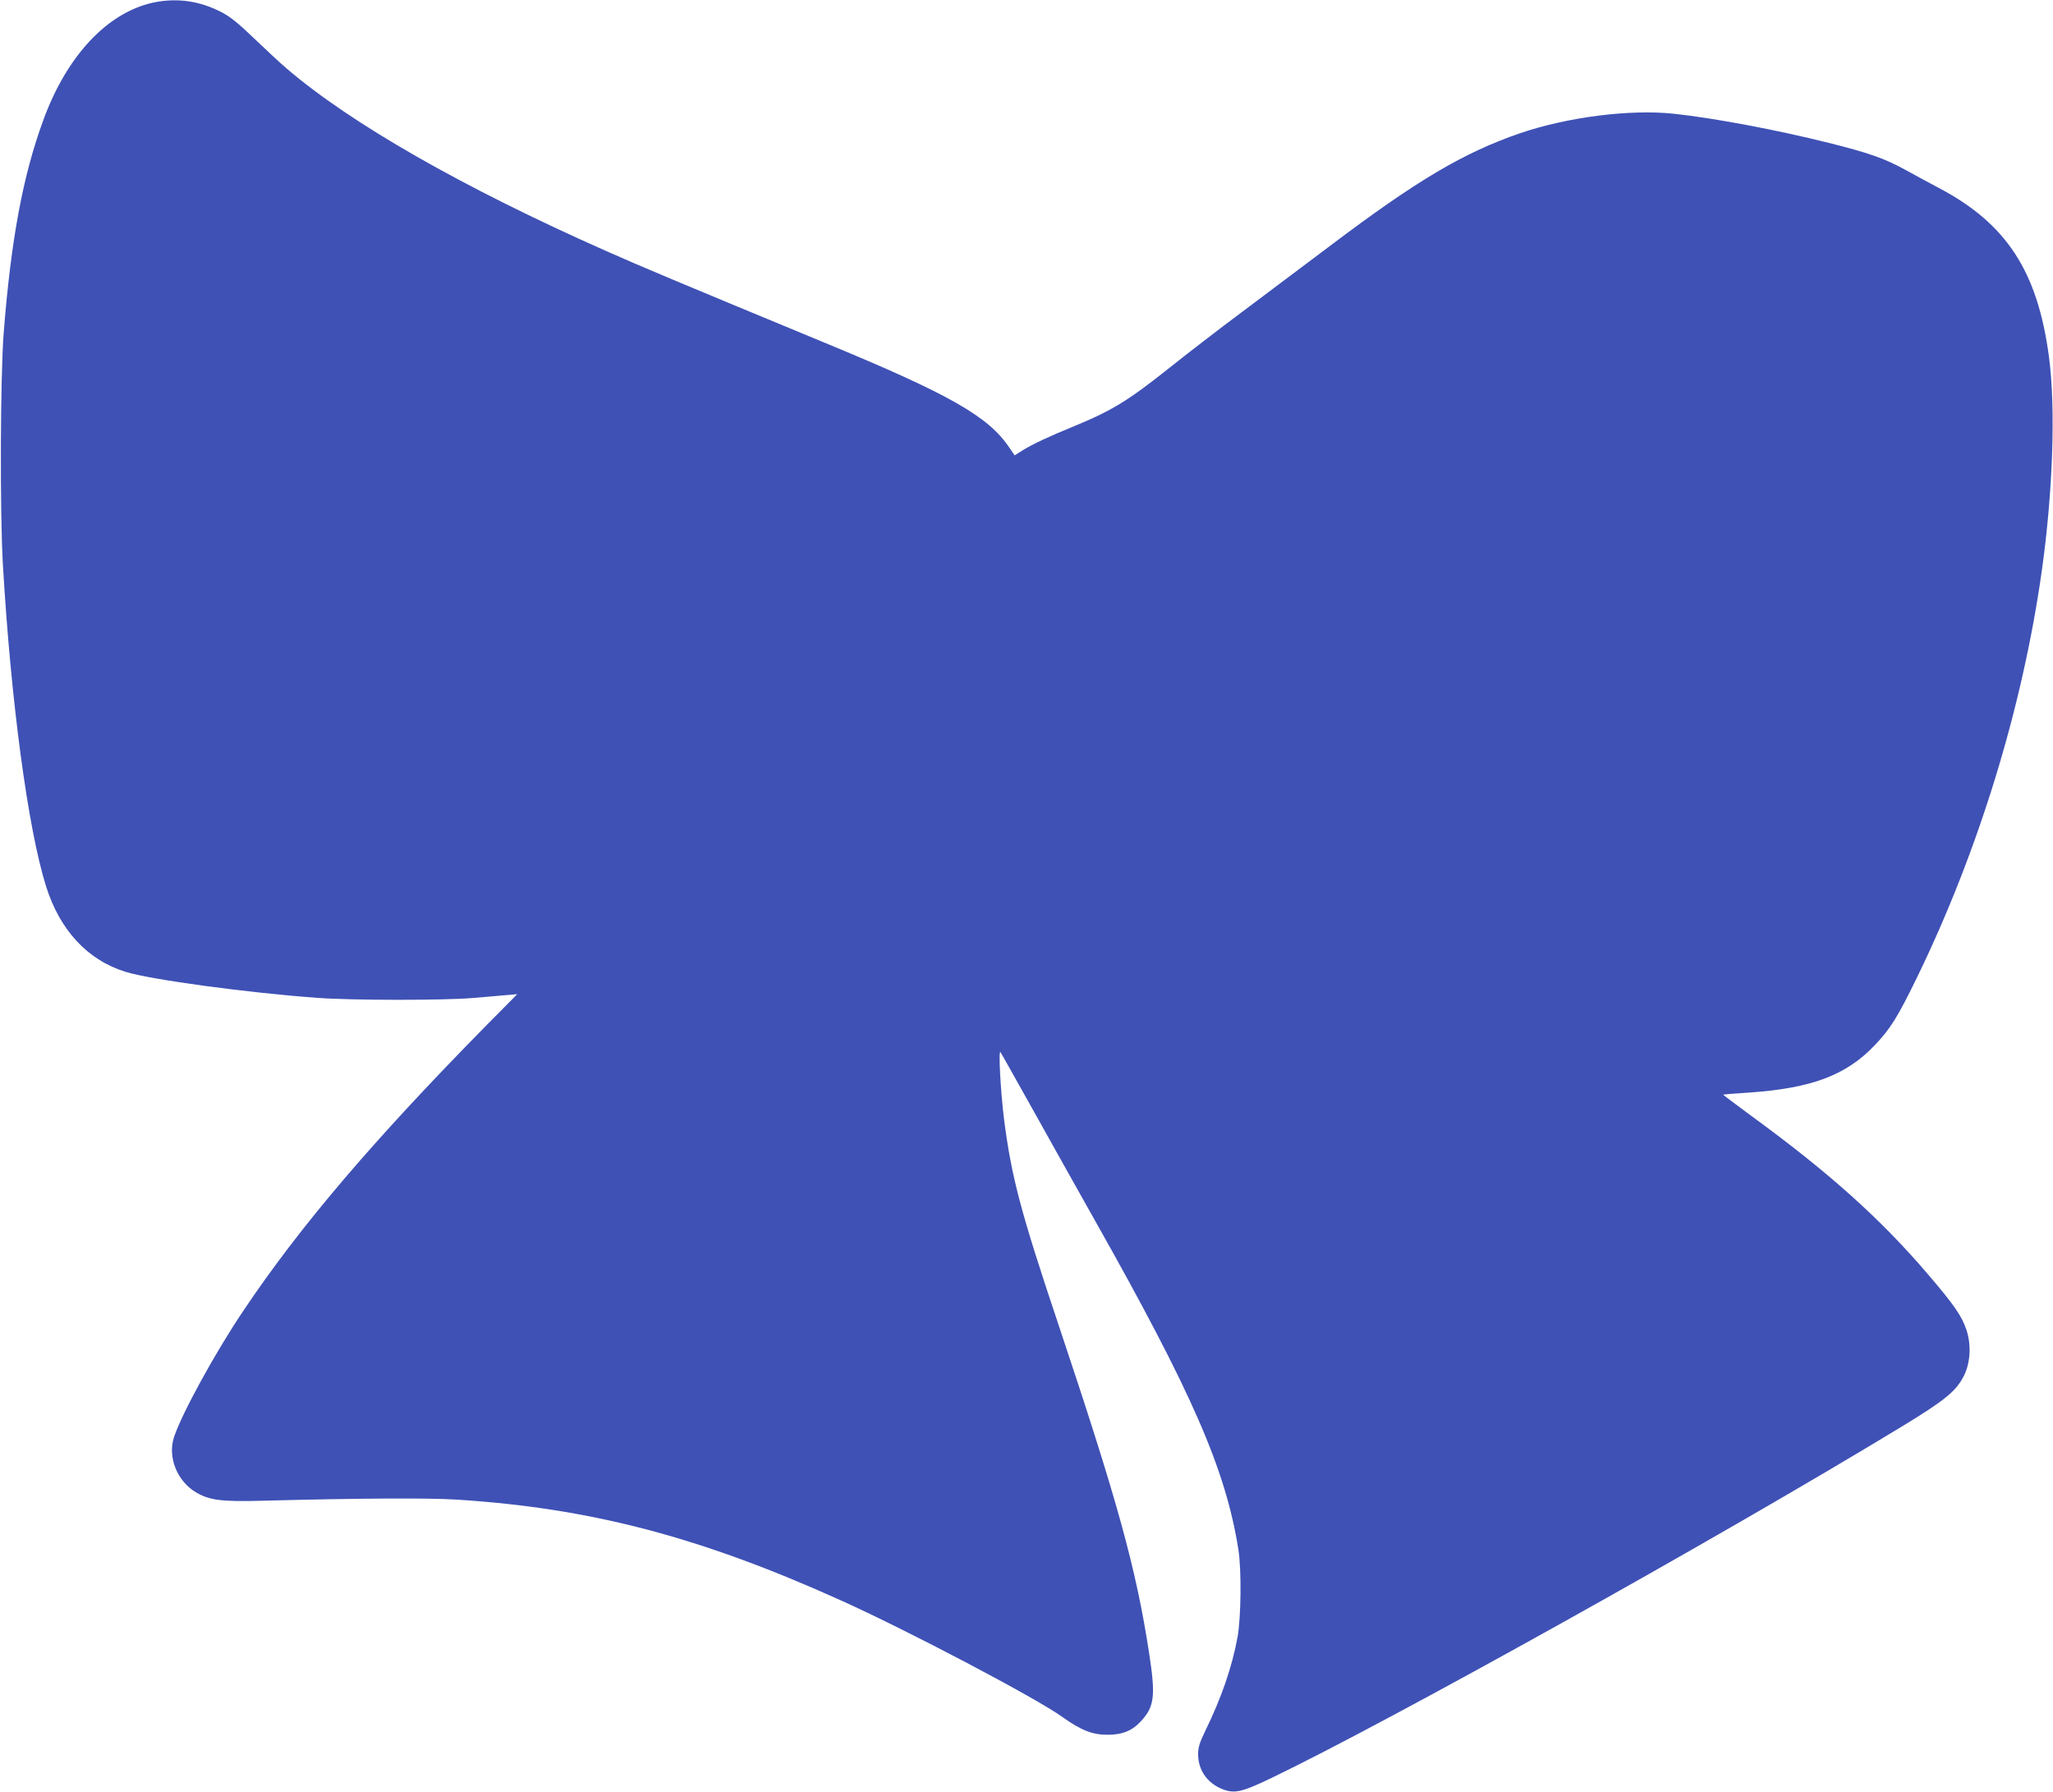 <?xml version="1.0" standalone="no"?>
<!DOCTYPE svg PUBLIC "-//W3C//DTD SVG 20010904//EN"
 "http://www.w3.org/TR/2001/REC-SVG-20010904/DTD/svg10.dtd">
<svg version="1.0" xmlns="http://www.w3.org/2000/svg"
 width="1280pt" height="1117pt" viewBox="0 0 1280 1117"
 preserveAspectRatio="xMidYMid meet">
<g transform="translate(0,1117) scale(0.1,-0.1)"
fill="#3f51b5" stroke="none">
<path d="M956 11154 c-287 -62 -540 -332 -686 -733 -128 -349 -201 -744 -247
-1326 -21 -273 -24 -1116 -5 -1445 50 -853 156 -1645 269 -2005 86 -274 259
-461 497 -534 158 -49 766 -131 1196 -162 215 -16 786 -16 965 -1 77 7 172 15
210 18 l70 6 -201 -203 c-701 -713 -1157 -1248 -1509 -1774 -175 -260 -382
-639 -430 -784 -41 -125 19 -276 139 -346 83 -48 158 -58 411 -51 614 16 1034
18 1213 7 833 -53 1516 -232 2392 -627 412 -185 1218 -609 1382 -727 118 -84
188 -112 283 -112 94 0 155 25 212 88 81 90 88 156 48 418 -82 535 -198 952
-565 2049 -237 707 -293 919 -340 1282 -22 178 -36 441 -22 418 6 -8 95 -168
200 -355 104 -187 278 -497 386 -689 609 -1079 818 -1557 897 -2056 20 -125
17 -420 -5 -545 -33 -183 -100 -379 -201 -585 -36 -74 -45 -104 -45 -146 0
-96 53 -175 142 -214 81 -35 126 -25 310 63 741 356 2768 1485 3928 2189 277
168 348 226 396 324 39 80 45 189 15 281 -29 88 -76 156 -240 348 -296 347
-620 637 -1107 992 -95 70 -172 128 -171 129 1 1 77 7 168 13 384 27 599 108
775 292 100 105 143 173 265 423 384 789 658 1680 779 2536 70 498 87 1015 45
1335 -71 534 -265 832 -690 1055 -55 29 -147 79 -205 111 -130 71 -225 105
-477 168 -323 81 -722 156 -968 182 -274 29 -663 -21 -959 -122 -351 -121
-642 -293 -1181 -700 -148 -111 -394 -296 -546 -410 -153 -114 -355 -270 -450
-346 -266 -212 -365 -272 -602 -370 -153 -62 -263 -114 -322 -151 l-49 -31
-32 47 c-131 196 -372 333 -1149 654 -945 391 -1135 471 -1370 575 -889 394
-1588 793 -1989 1137 -39 33 -129 117 -201 186 -97 93 -148 135 -202 163 -138
72 -280 92 -427 61z"/>
</g>
</svg>
